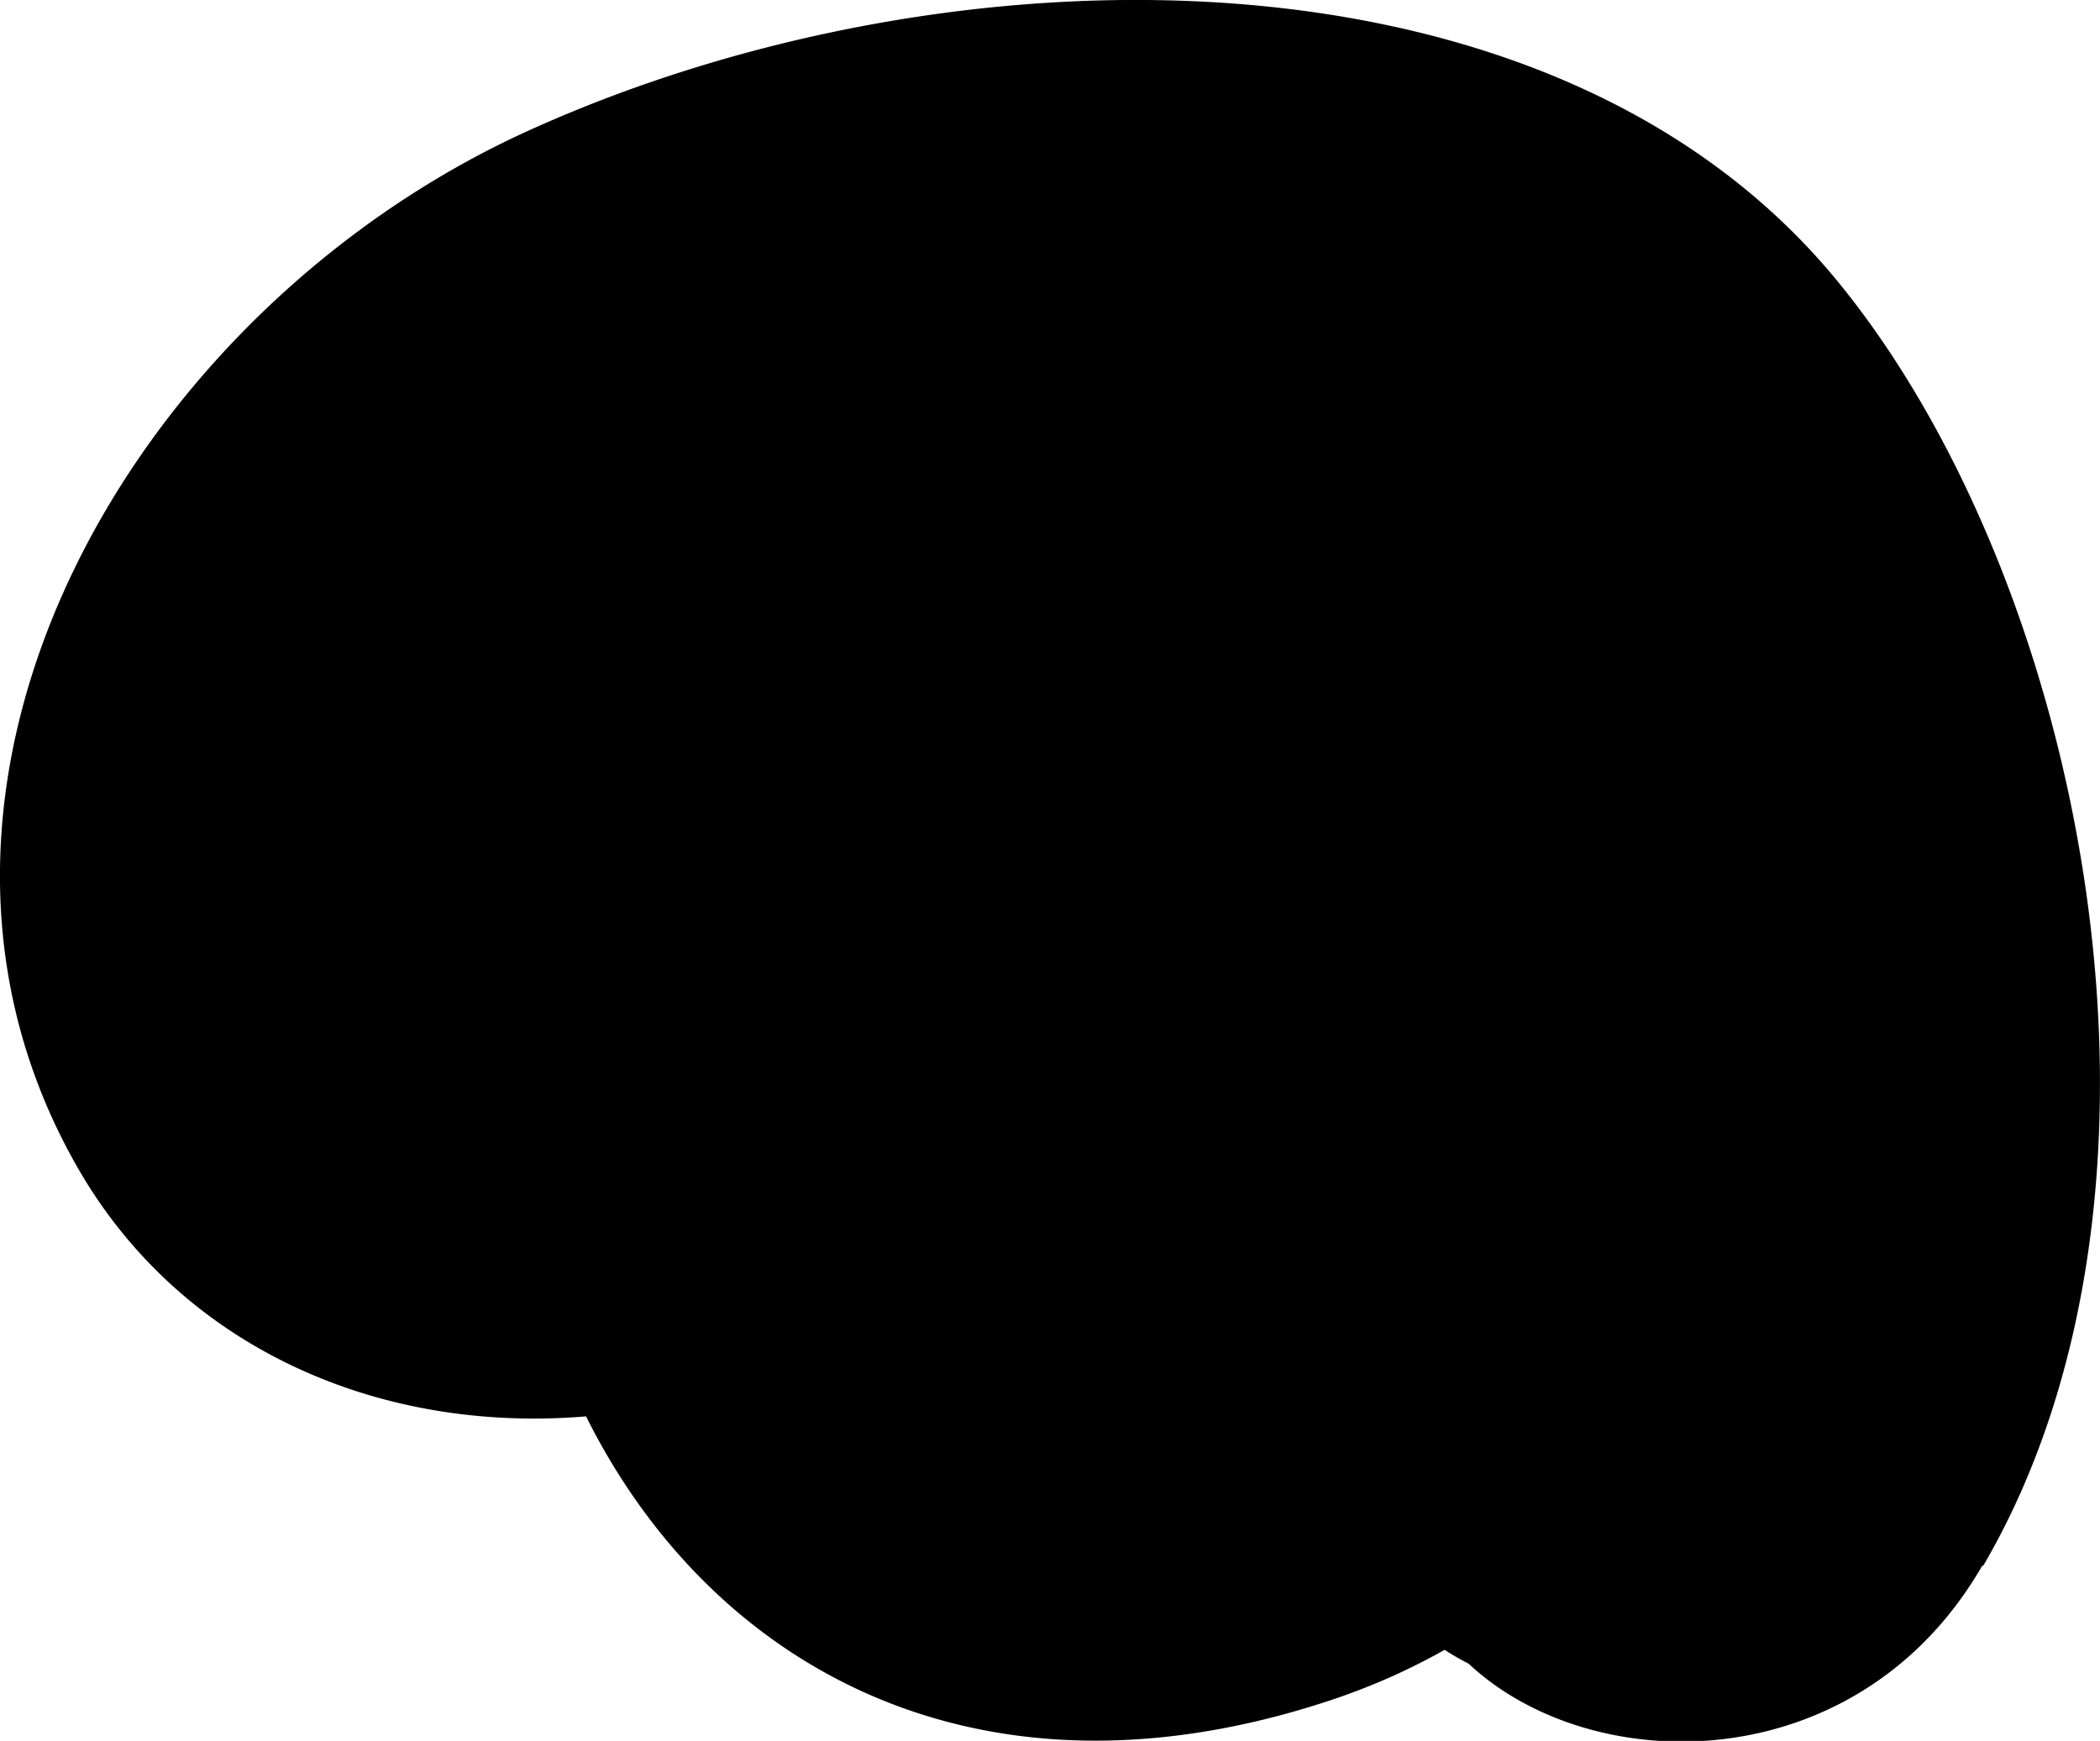 <svg xmlns="http://www.w3.org/2000/svg" viewBox="0 0 58.59 48.58"><title>MOO_palline_02@1000</title><g id="e7d24d9e-4427-4815-9da4-36ffa0b769ec" data-name="Layer 2"><g id="cd4f99db-1229-4adc-8517-4ceb9c590e06" data-name="Layer 1"><path d="M55.34,43.68c6.19-10.62,2.83-27.53-4.17-35.95-8-9.6-24.64-9.37-36.28-4.15-11.2,5-18.8,18.3-12.76,28.94,2.83,5,8.34,7.51,14.27,7a24.09,24.09,0,0,0,9.28-2.89c1.74-.92,5.77-4.07,6.34-4.16l-6-1.27c1.29,1.56,2.51,3.16,3.68,4.82q3.29,6.38,3-4a2.46,2.46,0,0,1-2.49-2.64,4.9,4.9,0,0,1,1.45-3.81q1.8-2.19-.42.09A26.81,26.81,0,0,1,34,30.61,40.94,40.94,0,0,1,37.13,41c1.72,10.15,18.19,7.29,16.47-2.92C52.05,29,49,18.14,42,12,35.36,6.14,25.69,8.14,19.62,15.3,7.31,29.85,17.11,54.1,37.14,47.44c8.45-2.82,12.76-10.86,8.67-18.3C41.56,21.4,34.63,12.28,24.45,18.57c-1.6,1-8.56,7.34-7.62,2.93s11.07-5.11,14.18-5c9.36.28,14,13.73,9.29,21.78-5.51,9.46,9.58,14.79,15,5.42"></path></g></g></svg>